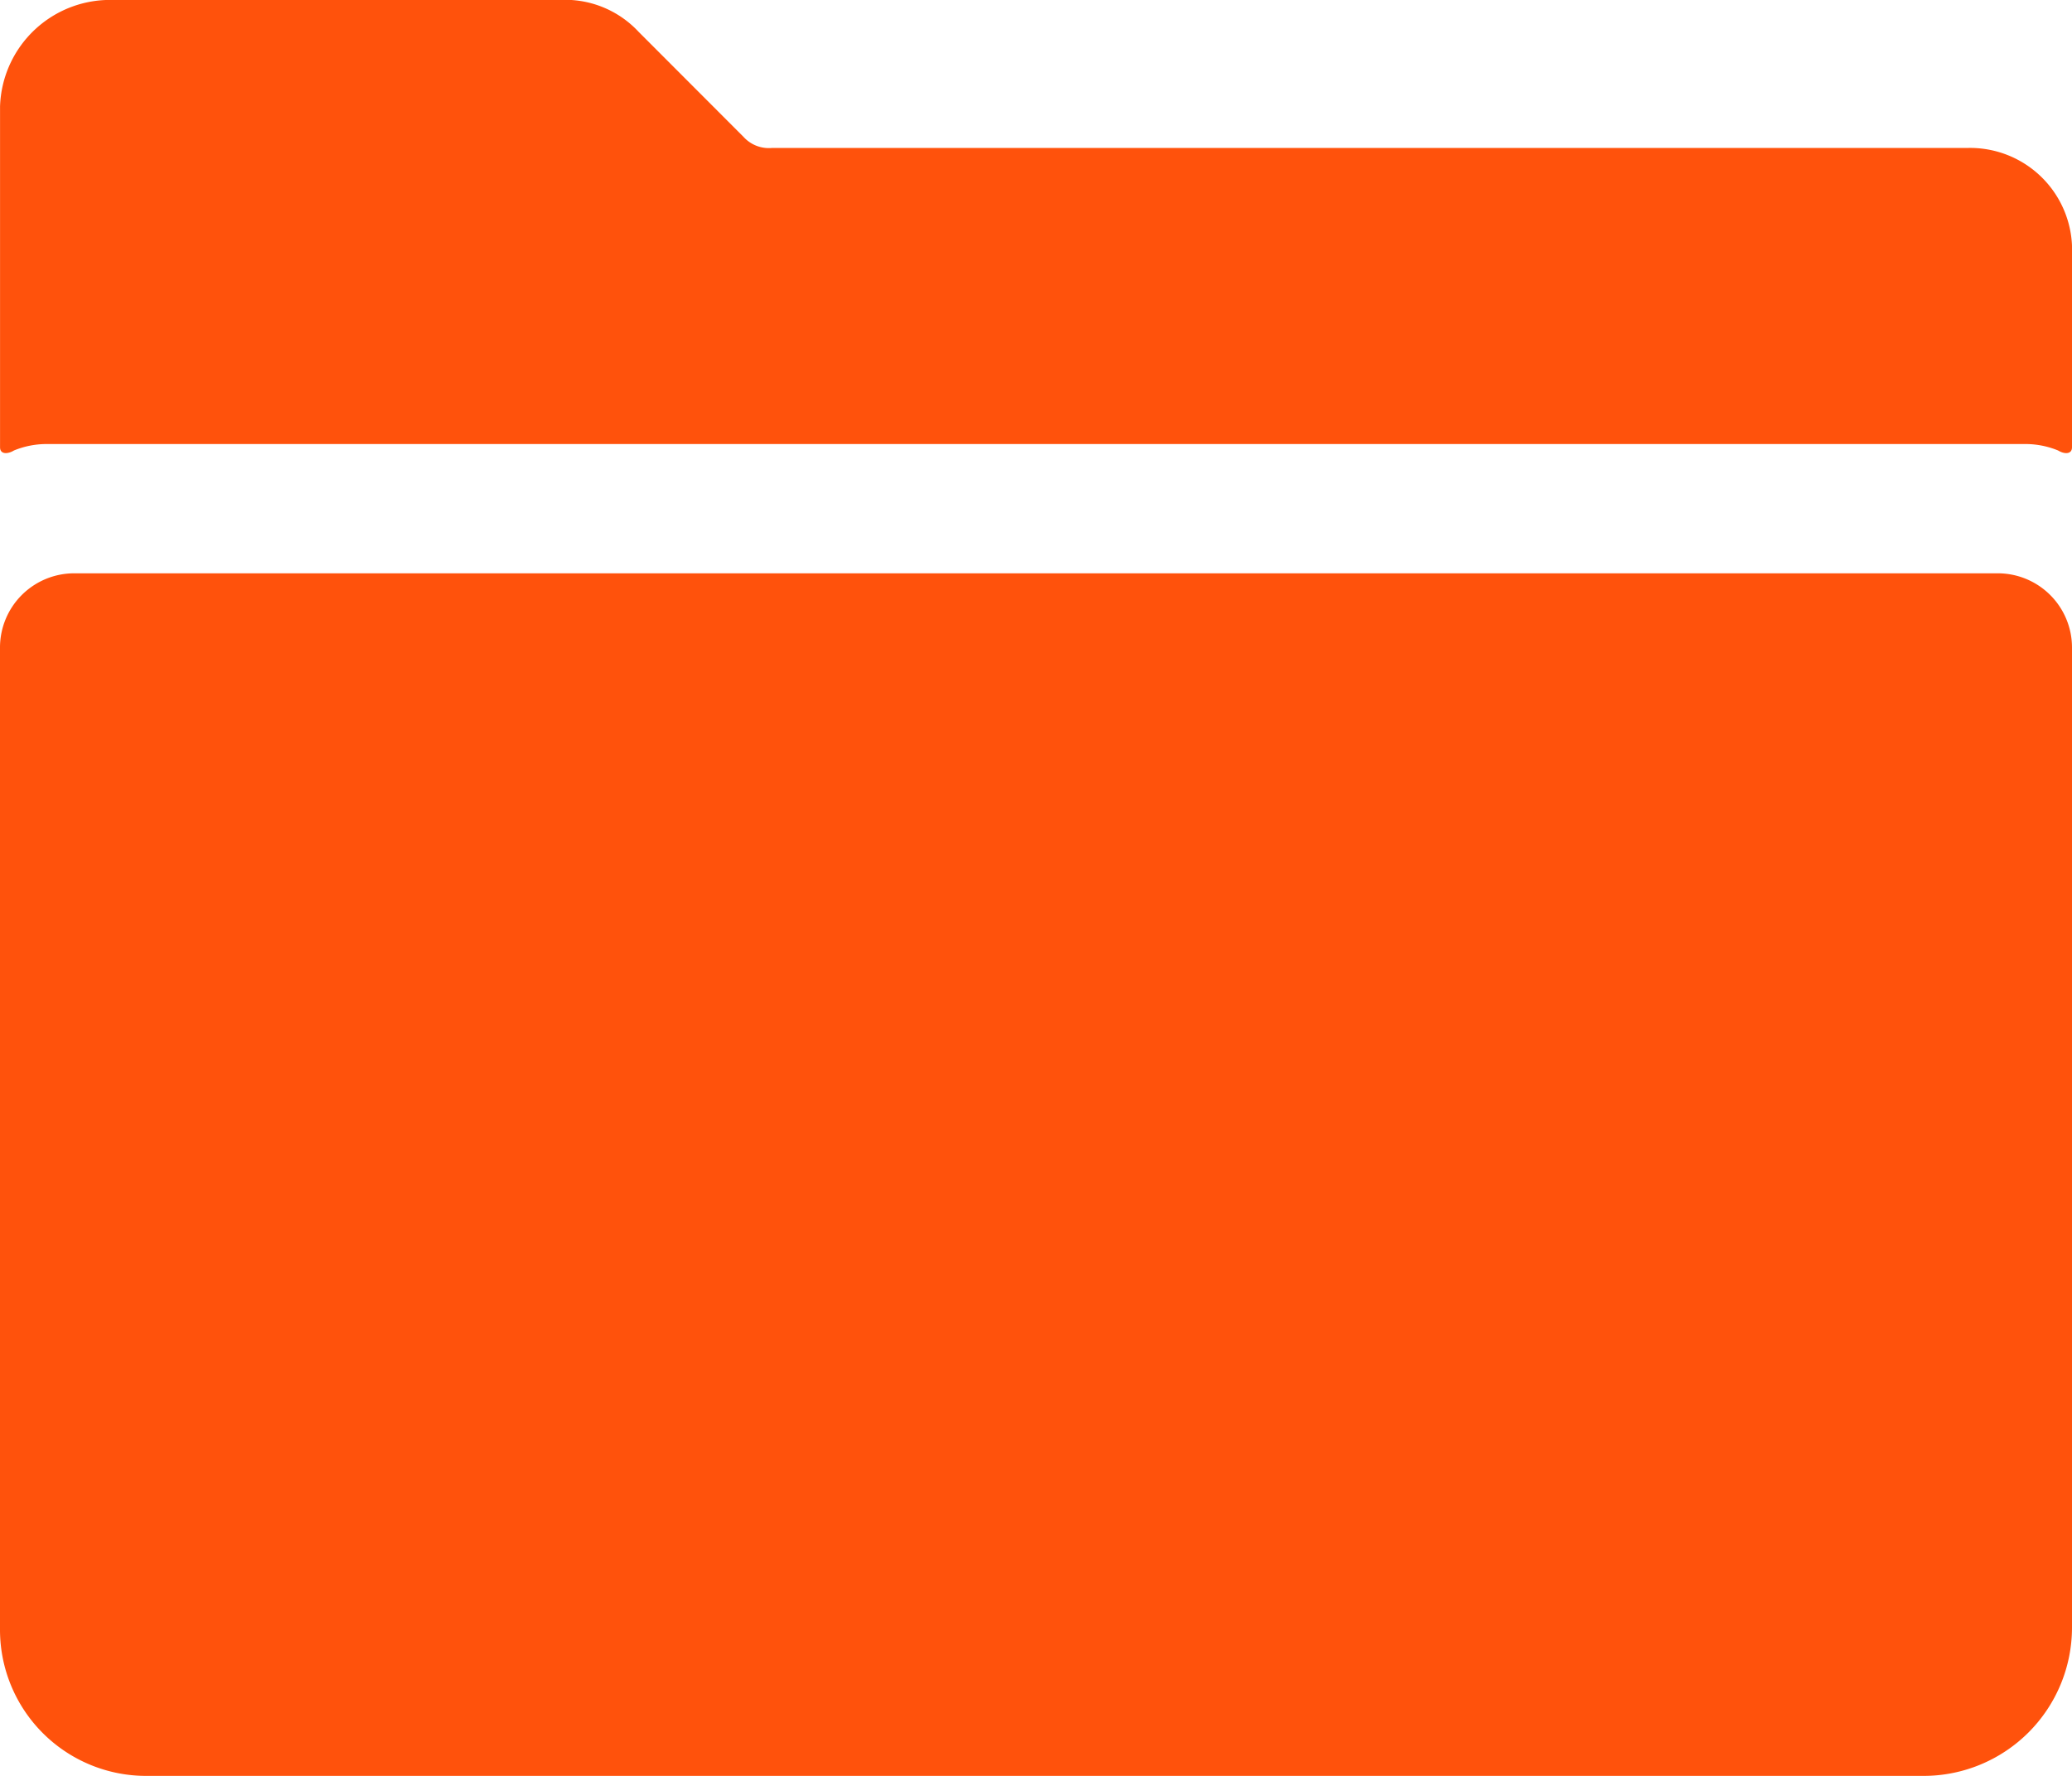 <?xml version="1.0" encoding="UTF-8"?>
<svg xmlns="http://www.w3.org/2000/svg" width="47.168" height="40.43" viewBox="0 0 47.168 40.43">
  <g id="Icon_ionic-ios-folder" data-name="Icon ionic-ios-folder" transform="translate(-2.25 -4.5)">
    <path id="Path_592" data-name="Path 592" d="M49.418,10.291a2.322,2.322,0,0,0-2.4-2.422h-27.2a.778.778,0,0,1-.642-.253L16.811,5.248l-.021-.021A2.288,2.288,0,0,0,14.969,4.5H4.851a2.506,2.506,0,0,0-2.6,2.422v7.76c0,.168.179.158.316.074a1.953,1.953,0,0,1,.737-.147H48.365a1.953,1.953,0,0,1,.737.147c.137.084.316.095.316-.074Z" transform="translate(0 0)" fill="#ff520c"></path>
    <path id="Path_593" data-name="Path 593" d="M2.25,37.266a3.327,3.327,0,0,0,3.327,3.327H46.049a3.379,3.379,0,0,0,3.369-3.369V14.9a1.69,1.69,0,0,0-1.685-1.685H3.935A1.69,1.69,0,0,0,2.25,14.9Z" transform="translate(0 4.337)" fill="#ff520c"></path>
  </g>
</svg>
